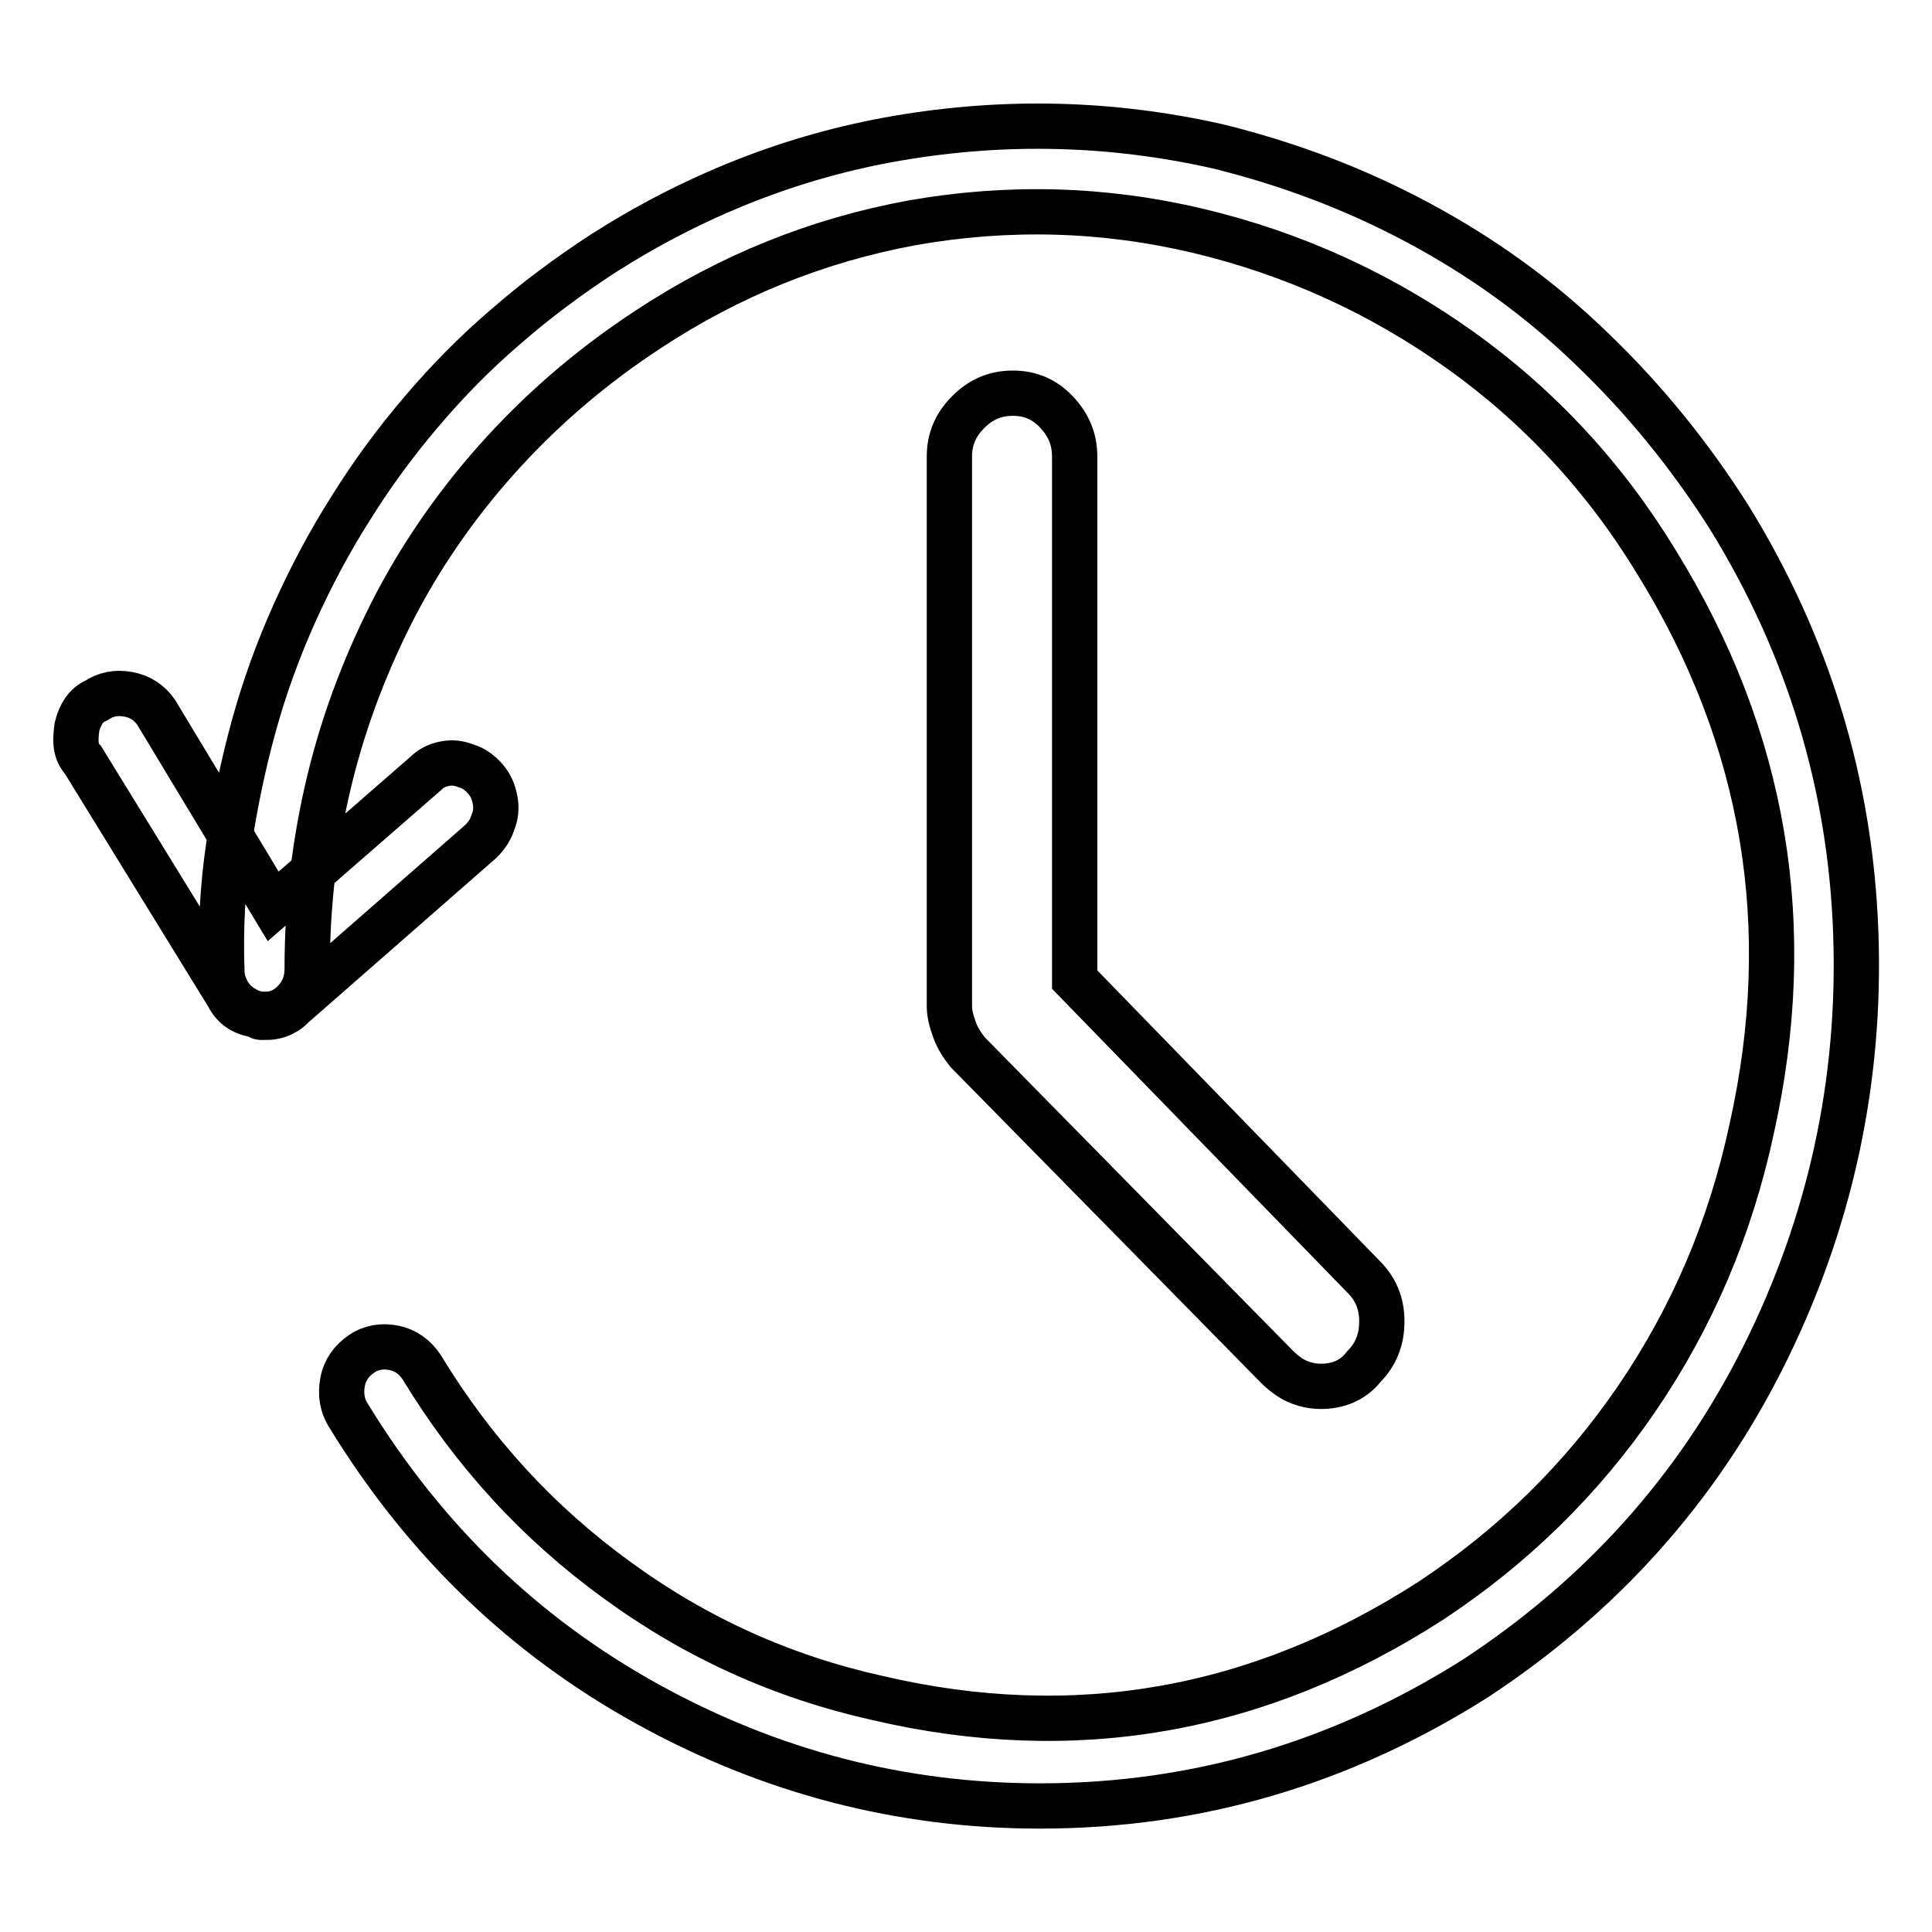 <?xml version="1.0" encoding="utf-8"?>
<!-- Svg Vector Icons : http://www.onlinewebfonts.com/icon -->
<!DOCTYPE svg PUBLIC "-//W3C//DTD SVG 1.1//EN" "http://www.w3.org/Graphics/SVG/1.1/DTD/svg11.dtd">
<svg version="1.1" xmlns="http://www.w3.org/2000/svg" xmlns:xlink="http://www.w3.org/1999/xlink" x="0px" y="0px" viewBox="0 0 256 256" enable-background="new 0 0 256 256" xml:space="preserve">
<g> <path stroke-width="6" fill-opacity="0" stroke="#000000"  d="M137.8,239.3c-18.4,0-35.7-4.5-52-13.5c-16.3-9-29.5-21.7-39.6-38.2c-0.9-1.4-1.1-2.9-0.8-4.5 c0.3-1.6,1.2-2.8,2.5-3.7c1.3-0.9,2.8-1.1,4.3-0.8s2.8,1.2,3.7,2.6c6.8,11.2,15.4,20.6,25.9,28.2c10.4,7.6,21.9,12.8,34.5,15.6 c26.1,6.1,50.5,1.8,73.3-12.9c10.9-7.2,20-16.1,27.3-26.8c7.3-10.7,12.4-22.6,15.2-35.7c6-26.8,1.8-51.8-12.6-75.1 c-6.8-11.2-15.5-20.6-26-28.1c-10.5-7.5-22.1-12.8-34.7-15.8s-25.2-3.3-37.8-1.1c-12.6,2.3-24.3,7-35.2,14.2 c-7,4.6-13.3,9.9-19,16.1c-5.7,6.2-10.5,13-14.3,20.2c-3.8,7.3-6.8,15-8.8,23.2c-2,8.2-3,16.6-3,25.2c0,1.6-0.5,3-1.6,4.2 c-1.1,1.2-2.4,1.8-3.9,1.8h-0.3c-0.9,0-1.8-0.3-2.6-0.8c-0.9-0.5-1.6-1.2-2.1-2.1c-0.5-0.9-0.8-1.8-0.8-2.9 c-0.2-5.6,0.1-11.1,0.9-16.5c0.8-5.4,1.9-10.7,3.3-15.8c1.4-5.1,3.2-10.1,5.4-15c2.2-4.9,4.7-9.6,7.5-14c2.8-4.5,5.9-8.7,9.3-12.7 c3.4-4,7.1-7.8,11.2-11.3c4-3.5,8.3-6.7,12.9-9.7C91.8,26,104.9,20.7,119,18.3c14.1-2.4,28.2-2.1,42.4,1.1 c9.3,2.3,18.1,5.6,26.5,10.1c8.4,4.5,16.1,10,23,16.7c6.9,6.6,13,14.1,18.2,22.3c10.5,17,16.1,35.4,16.8,55.1s-3.4,38.5-12.2,56.1 c-8.8,17.6-21.6,31.8-38.2,42.7C177.8,233.6,158.6,239.3,137.8,239.3L137.8,239.3z M175,183.7c-0.7,0-1.4-0.1-2.1-0.3 c-0.7-0.2-1.4-0.5-2-0.9c-0.6-0.4-1.2-0.9-1.7-1.4l-41-41.7c-0.7-0.9-1.3-1.8-1.7-2.9c-0.4-1.1-0.7-2.1-0.7-3.2V60.5 c0-2.3,0.8-4.2,2.5-5.9c1.7-1.7,3.6-2.5,5.9-2.5c2.3,0,4.2,0.8,5.8,2.5c1.6,1.7,2.4,3.6,2.4,5.9v69.3l38.3,39.4 c1.6,1.6,2.4,3.5,2.4,5.9s-0.8,4.4-2.4,6C179.3,182.9,177.3,183.7,175,183.7L175,183.7z M34.9,134.8h-0.3c-0.2,0-0.3-0.1-0.5-0.3 c-1.8-0.2-3.1-1-3.9-2.6L11,100.7c-0.5-0.5-0.8-1.2-0.9-2c-0.1-0.8,0-1.6,0.1-2.4c0.2-0.8,0.5-1.5,0.9-2.1c0.4-0.6,1-1.1,1.7-1.4 C14,92,15.4,91.7,17,92c1.6,0.3,2.8,1.1,3.7,2.4l15.5,25.7l20.2-17.6c0.7-0.7,1.5-1.1,2.5-1.3c1-0.2,1.9-0.1,2.9,0.3 c1,0.3,1.8,0.9,2.5,1.7c0.7,0.8,1.1,1.7,1.3,2.8c0.2,1,0.1,2.1-0.3,3c-0.3,1-0.9,1.8-1.6,2.5l-24.9,21.8c-0.4,0.4-0.7,0.7-1.2,0.9 c-0.4,0.3-0.9,0.4-1.3,0.5S35.4,134.8,34.9,134.8z"/></g>
</svg>